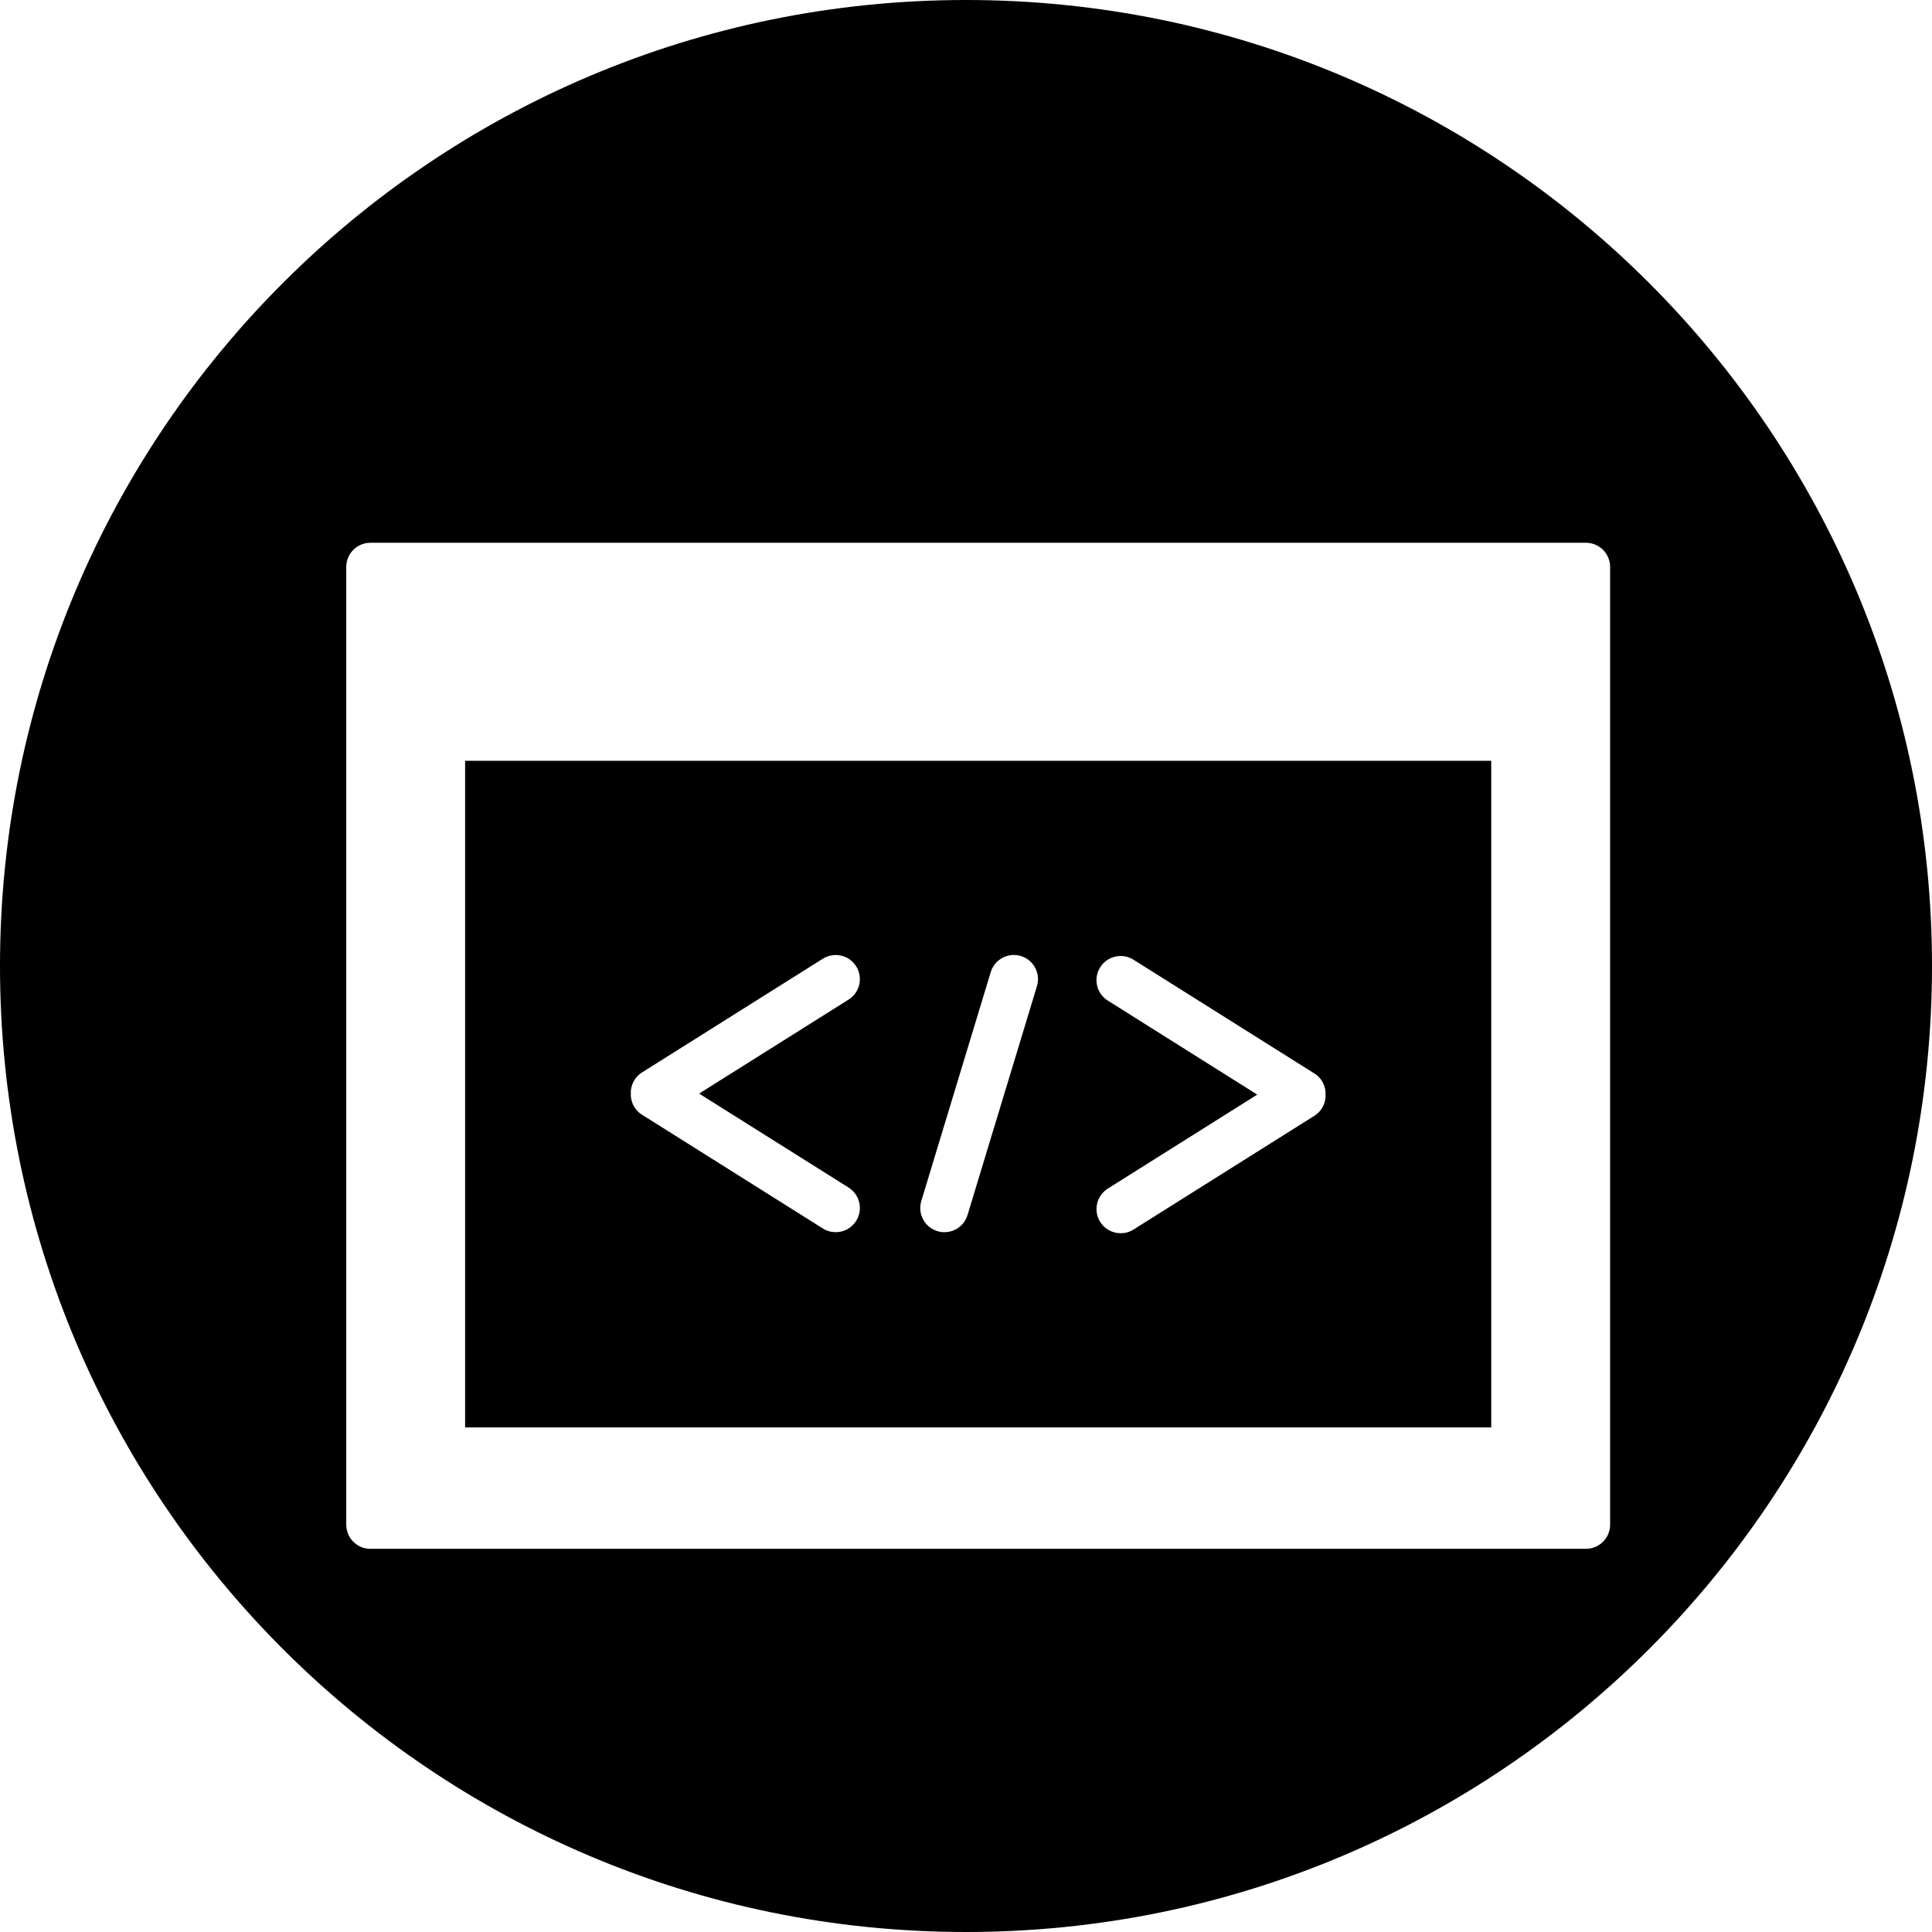 <?xml version="1.0" encoding="iso-8859-1"?>
<!-- Uploaded to: SVG Repo, www.svgrepo.com, Generator: SVG Repo Mixer Tools -->
<!DOCTYPE svg PUBLIC "-//W3C//DTD SVG 1.1//EN" "http://www.w3.org/Graphics/SVG/1.1/DTD/svg11.dtd">
<svg fill="#000000" version="1.1" id="Capa_1" xmlns="http://www.w3.org/2000/svg" xmlns:xlink="http://www.w3.org/1999/xlink" 
	 width="800px" height="800px" viewBox="0 0 80 80" xml:space="preserve">
<g>
	<g>
		<path d="M40,80c22.092,0,40-17.908,40-40C80,17.909,62.092,0,40,0C17.908,0,0,17.909,0,40C0,62.092,17.908,80,40,80z
			 M14.338,23.475c0-0.552,0.447-1,1-1h50.333c0.554,0,1,0.448,1,1v39.658c0,0.553-0.446,1-1,1H15.338c-0.553,0-1-0.447-1-1V23.475z
			"/>
		<path d="M61.749,31.503h-42.49v27.603h42.49V31.503z M35.138,49.174c0.468,0.295,0.608,0.912,0.314,1.379
			c-0.19,0.303-0.516,0.469-0.848,0.469c-0.182,0-0.366-0.049-0.531-0.153l-7.5-4.718c-0.259-0.162-0.405-0.424-0.445-0.704
			c-0.011-0.056-0.004-0.109-0.006-0.164c0.002-0.056-0.005-0.108,0.006-0.164c0.04-0.28,0.187-0.542,0.445-0.705l7.5-4.716
			c0.468-0.293,1.085-0.153,1.379,0.314c0.294,0.467,0.153,1.084-0.314,1.379l-6.189,3.892L35.138,49.174z M42.938,40.834
			l-2.875,9.479c-0.131,0.432-0.527,0.709-0.957,0.709c-0.096,0-0.193-0.014-0.29-0.043c-0.528-0.16-0.827-0.719-0.667-1.248
			l2.875-9.478c0.16-0.527,0.719-0.827,1.248-0.667C42.799,39.747,43.098,40.305,42.938,40.834z M54.881,45.491
			c-0.04,0.28-0.188,0.542-0.445,0.705l-7.5,4.717c-0.164,0.104-0.35,0.153-0.531,0.153c-0.332,0-0.656-0.166-0.848-0.469
			c-0.294-0.467-0.152-1.084,0.314-1.379l6.189-3.893l-6.189-3.893c-0.469-0.293-0.608-0.912-0.314-1.379
			c0.295-0.468,0.912-0.607,1.379-0.313l7.5,4.716c0.26,0.163,0.405,0.426,0.445,0.705c0.012,0.055,0.004,0.107,0.005,0.164
			C54.885,45.383,54.893,45.436,54.881,45.491z"/>
	</g>
</g>
</svg>